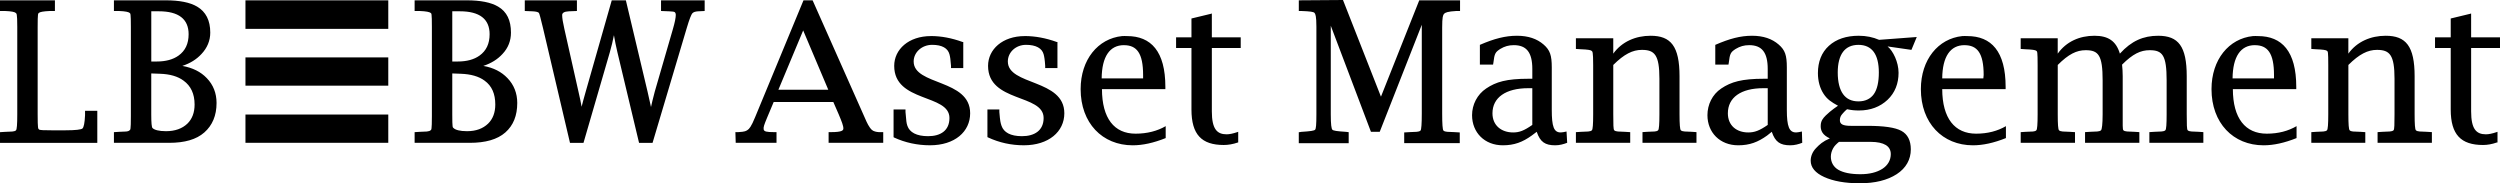 <svg xmlns="http://www.w3.org/2000/svg" id="svg2845" viewBox="0 0 1016.47 74.53"><defs><style>.cls-1{stroke-width:0px;}</style></defs><path id="path2493" class="cls-1" d="m546.07,0l-17.99.13v4.34h1.02c3.65.13,4.95.33,5.36.77.38.41.77,1.32.77,5.62v35.61c0,4.28-.16,5.82-.51,6.25-.37.43-1.83.65-5.62.89,0,0-.77.13-.77.13h-.26v4.47h20.29v-4.47l-1.02-.13c-3.79-.24-5.26-.46-5.62-.89-.37-.43-.64-1.98-.64-6.25V10.46l16.33,43.13h3.57s16.01-40.79,17.1-43.52v36.12c0,4.14-.17,6.52-.51,6.89-.29.3-.91.47-1.53.51-1.22.08-1.44.08-2.94.13l-2.17.13v4.34h22.59v-4.34l-2.17-.13c-1.49-.05-1.74-.05-2.94-.13-.63-.04-1.25-.21-1.53-.51-.35-.37-.51-2.75-.51-6.89V11.23c0-4.28.32-5.13.77-5.62.46-.5,1.47-.95,5.1-1.15.02-.01,1.4,0,1.4,0V.13h-16.59l-15.57,39.18-15.44-39.31ZM0,.13v4.34h2.04c2.68.1,3.98.41,4.34.77.34.34.64-.06.64,5.74v35.48c0,4.14-.16,6.14-.51,6.51-.28.31-.91.47-1.53.51-1.21.08-1.45.08-2.94.13l-2.04.13v4.34h39.56v-13.02h-4.98v1.79c-.14,3.2-.54,4.88-1.02,5.36-.47.48-2.79.77-7.02.77h-5.49c-3.19,0-4.96-.03-5.23-.38-.3-.35-.51-.08-.51-6.13V10.98c0-5.8.18-5.41.51-5.74.36-.36,1.79-.66,4.47-.77h2.04V.13H0ZM46.32.13v4.34h2.04c2.69.1,3.94.42,4.34.77.33.28.51,0,.51,5.74v36.24c0,5.88-.22,5.46-.51,5.74-.26.26-.63.43-1.4.51-.48.05-1.45.08-2.94.13l-2.04.13v4.34h22.46c6.32,0,11.03-1.35,14.29-4.21,3.26-2.87,4.98-6.86,4.98-12,0-3.93-1.33-7.36-3.96-10.08-2.46-2.6-5.82-4.25-9.95-4.98,3.19-1.07,5.75-2.64,7.78-4.85,2.33-2.47,3.57-5.42,3.57-8.68,0-5-1.8-8.49-5.36-10.59-2.87-1.7-7.17-2.55-12.76-2.55h-21.06ZM99.8.13v11.61h58.07V.13h-58.07ZM168.58.13v4.34h2.04c2.69.1,4.05.42,4.47.77.33.28.51-.08.51,5.74v36.24c0,5.86-.23,5.46-.51,5.74-.26.26-.77.43-1.53.51-.48.05-1.44.08-2.94.13l-2.04.13v4.34h22.46c6.32,0,11.16-1.35,14.42-4.21,3.26-2.87,4.85-6.86,4.85-12,0-3.93-1.34-7.36-3.96-10.08-2.47-2.6-5.7-4.25-9.83-4.98,3.19-1.07,5.76-2.64,7.78-4.85,2.34-2.47,3.45-5.42,3.45-8.68,0-5-1.66-8.49-5.23-10.59-2.87-1.7-7.16-2.55-12.76-2.55h-21.18Zm44.79,0v4.34l3.19.13c1.34.07,2.15.25,2.55.64.15.15.74,2.18,1.66,6.13l10.98,46.71h5.49l10.72-36.88c.65-2.26,1.2-4.56,1.66-6.89.41,2.41.88,4.72,1.4,6.89l8.81,36.88h5.49l13.91-46.71c1.06-3.58,1.85-5.55,2.3-6,.44-.44,1.16-.71,2.3-.77l2.68-.13V.13h-17.74v4.34l3.32.13c1.31.05,2.06.14,2.3.38.27.26.38.67.38,1.02,0,1.18-.38,3.09-1.15,5.74l-7.4,25.52c-.76,2.88-1.27,5-1.53,6.25-.56-2.61-1.04-4.74-1.4-6.25L254.47.13h-5.74l-10.59,37.14c-.79,2.78-1.35,4.81-1.66,6.13-.26-1.57-.7-3.6-1.28-6.13l-5.74-25.52c-.58-2.55-.89-4.38-.89-5.62,0-.87.79-1.43,2.68-1.53l3.32-.13V.13h-21.18Zm113.32,0l-19.65,47.47c-1.6,3.96-2.45,4.82-3.06,5.23-.58.38-1.03.77-3.83.89h-1.15l.13,4.34h16.59v-4.34h-1.02c-3.03,0-4.07-.22-4.21-1.15-.14-.88.18-1.78,1.4-4.72l2.68-6.38h24.25l2.17,4.98c1.22,2.91,1.97,4.76,1.91,5.87-.04.68-.52,1.4-4.98,1.4h-1.02v4.34h22.21v-4.34h-1.79c-.95-.05-2.16-.31-2.81-.89-1.19-1.08-2.17-3.32-2.17-3.32-5.41-12.2-21.95-49.39-21.95-49.39h-3.7ZM61.51,4.59h3.06c8.09,0,12.12,3.17,12.12,9.32,0,3.91-1.39,6.74-4.08,8.68-2.24,1.61-5.21,2.42-8.93,2.42h-2.17V4.59Zm122.38,0h3.06c8.09,0,12.12,3.17,12.12,9.32,0,3.91-1.39,6.74-4.08,8.68-2.24,1.61-5.2,2.42-8.93,2.42h-2.17V4.59Zm308.83.89l-.38.13-7.91,1.91v7.66h-6.25v4.34h6.25v25.01c0,10.22,4.17,14.42,13.14,14.42,1.79,0,3.77-.33,5.74-1.02h.13v-4.34l-.38.13c-1.71.58-3.14.89-4.34.89-3.93,0-6-2.19-6-9.32v-25.78h11.74v-4.34h-11.74V5.49Zm512,0l-.38.13-7.91,1.91v7.66h-6.38v4.34h6.38v25.01c0,10.22,4.17,14.42,13.14,14.42,1.8,0,3.64-.33,5.62-1.02h.26v-4.34l-.38.13c-1.7.58-3.15.89-4.34.89-3.94,0-6-2.19-6-9.32v-25.78h11.74v-4.34h-11.74V5.49Zm-678.16,6.89l10.21,24.12h-20.29l10.08-24.12Zm290.2,2.17c-4.7,0-9.23,1.17-15.06,3.7v8.04h5.36l.13-.77c.44-3.82.81-4.31,2.81-5.62,1.73-1.04,3.4-1.53,5.49-1.53,5.13,0,7.53,2.91,7.53,9.7v3.96h-1.53c-8.95,0-13.22,1.26-17.23,3.96-3.65,2.43-5.74,6.58-5.74,10.85,0,7.06,5.1,12.25,12.51,12.25,4.65,0,8.03-1.29,11.74-3.96.65-.47,2.04-1.53,2.04-1.53,1.4,4.16,3.44,5.49,7.53,5.49,1.74,0,3.37-.45,4.85-1.02l-.26-4.59c-.84.22-1.9.37-2.3.38-2.87.06-3.7-2.4-3.7-9.19v-17.23c0-4.96-.72-7.05-3.32-9.32-2.71-2.35-6.24-3.57-10.85-3.57Zm54.36,0c-6.03,0-11.66,2.35-15.19,7.27v-6.25h-15.19v4.34l2.04.13c2.68.1,3.98.29,4.34.64.35.34.64.07.64,5.87v19.91c0,4.13-.16,6.14-.51,6.51-.28.31-.91.47-1.53.51-1.21.08-1.45.09-2.94.13l-2.04.13v4.34h22.08v-4.34l-2.04-.13c-1.49-.04-1.73-.05-2.94-.13-.62-.04-1.25-.2-1.53-.51-.35-.37-.38-2.37-.38-6.51v-20.04c4.41-4.4,7.88-6.13,11.61-6.13,5.21,0,7.15,2.03,7.15,11.74v14.42c0,4.13-.17,6.14-.51,6.51-.29.31-.78.47-1.4.51-1.21.08-1.57.09-3.06.13l-1.91.13v4.34h21.95v-4.34l-1.91-.13c-1.49-.04-1.73-.05-2.94-.13-.62-.04-1.25-.2-1.53-.51-.33-.37-.51-2.37-.51-6.51v-15.44c0-12.23-3.55-16.46-11.74-16.46Zm41.22,0c-4.7,0-9.11,1.17-14.93,3.7v8.04h5.36l.13-.77c.44-3.82.81-4.31,2.81-5.62,1.75-1.04,3.39-1.53,5.49-1.53,5.13,0,7.53,2.91,7.53,9.7v3.96h-1.53c-8.96,0-13.35,1.26-17.36,3.96-3.65,2.43-5.62,6.58-5.62,10.85,0,7.06,5.1,12.25,12.51,12.25,4.65,0,8.02-1.29,11.74-3.96.64-.47,1.91-1.53,1.91-1.53,1.4,4.16,3.44,5.49,7.53,5.49,1.75,0,3.39-.45,4.85-1.02l-.13-4.59c-.85.22-1.91.37-2.3.38-2.87.06-3.83-2.4-3.83-9.19v-17.23c0-4.96-.7-7.05-3.32-9.32-2.71-2.35-6.24-3.57-10.85-3.57Zm43.39,0c-5.03,0-9.12,1.36-12.12,4.08-3.01,2.72-4.47,6.54-4.47,11.1,0,3.24.81,6.15,2.3,8.42,1.49,2.27,3.13,3.35,5.87,4.85,0,0-2.91,1.9-4.98,3.96-1.21,1.2-1.92,2.2-2.04,3.83-.18,2.32.74,4.14,3.7,5.49-2.88,1.23-4.19,2.46-5.62,3.96-1.44,1.49-2.17,3.32-2.17,5.1,0,2.75,1.85,4.98,5.49,6.64,3.64,1.66,8.45,2.55,14.42,2.55,6.28,0,11.26-1.25,15.06-3.7,3.81-2.46,5.74-6,5.74-10.08,0-3.64-1.31-6.15-3.83-7.53-2.52-1.38-7.13-2.04-13.78-2.04h-6.64c-3.33,0-4.65-.62-4.59-2.42.03-.9.29-1.58.89-2.3,1.29-1.53,2.04-2.04,2.04-2.04,1.84.39,3.07.51,4.85.51,4.67,0,8.59-1.5,11.61-4.34,3.01-2.85,4.47-6.62,4.47-10.98,0-4.36-2.26-8.94-4.47-10.72l9.7,1.4,2.17-5.23-15.31,1.15c-2.47-1.08-5.24-1.66-8.3-1.66Zm95.84,0c-6.03,0-11.42,2.35-14.93,7.27v-6.25h-15.06v4.34l1.91.13c2.69.1,4.1.29,4.47.64.34.34.51.07.51,5.87v19.91c0,4.13-.17,6.14-.51,6.51-.29.31-.78.47-1.4.51-1.21.08-1.58.09-3.06.13l-1.91.13v4.34h22.08v-4.34l-2.04-.13c-1.49-.04-1.73-.05-2.94-.13-.61-.04-1.26-.2-1.53-.51-.36-.37-.51-2.37-.51-6.51v-20.04c4.41-4.4,7.64-6,11.36-6,5.2,0,6.89,2.05,6.89,12.25v13.78c0,4.13-.3,6.14-.64,6.51-.29.31-.91.47-1.53.51-1.2.08-1.44.09-2.94.13l-2.04.13v4.34h22.08v-4.34l-2.04-.13c-1.49-.04-1.73-.05-2.94-.13-.63-.04-1.25-.2-1.53-.51-.34-.37-.26-2.37-.26-6.51v-15.44c0-1.74-.11-3.3-.26-4.72,4.38-4.37,7.51-5.87,11.23-5.87,5.21,0,6.89,2.05,6.89,12.25v13.78c0,4.13-.15,6.14-.51,6.51-.28.31-.91.47-1.53.51-1.2.08-1.44.09-2.94.13l-2.04.13v4.34h21.95v-4.34l-1.91-.13c-1.49-.04-1.73-.05-2.94-.13-.61-.04-1.25-.2-1.53-.51-.34-.37-.38-2.37-.38-6.51v-15.44c0-12.23-3.43-16.46-11.61-16.46-6.03,0-10.87,2.09-15.57,7.27-1.55-5.14-4.74-7.27-10.34-7.27Zm118.43,0c-6.03,0-11.67,2.35-15.19,7.27v-6.25h-15.06v4.34l1.91.13c2.69.1,4.11.29,4.47.64.35.34.51.07.51,5.87v19.91c0,4.13-.17,6.14-.51,6.51-.29.31-.91.47-1.53.51-1.2.08-1.44.09-2.94.13l-1.91.13v4.34h21.95v-4.34l-1.91-.13c-1.49-.04-1.86-.05-3.06-.13-.61-.04-1.12-.2-1.4-.51-.35-.37-.51-2.37-.51-6.51v-20.04c4.42-4.4,7.88-6.13,11.61-6.13,5.2,0,7.15,2.03,7.15,11.74v14.42c0,4.13-.04,6.14-.38,6.51-.29.31-.9.47-1.53.51-1.2.08-1.46.09-2.94.13l-2.04.13v4.34h22.08v-4.34l-2.04-.13c-1.49-.04-1.74-.05-2.94-.13-.62-.04-1.25-.2-1.53-.51-.35-.37-.51-2.37-.51-6.51v-15.44c0-12.23-3.55-16.46-11.74-16.46Zm-591.5.13c-9.06,0-14.93,5.41-14.93,12.12,0,14.97,22.46,11.33,22.46,21.18,0,5.1-3.58,7.4-8.68,7.4-4.71,0-7.51-1.57-8.42-4.21-.44-1.33-.42-1.74-.77-5.62,0-.01,0-1.02,0-1.02h-4.85v11.23l.13.13c4.58,2.13,9.57,3.19,14.68,3.19,10.09,0,16.33-5.53,16.33-13.02,0-13.99-22.97-11.21-22.97-21.06,0-3.66,3.25-6.76,7.53-6.76,4.08,0,6.38,1.43,7.02,3.83.27.94.47,2.22.64,4.72v.89h4.98v-10.59h-.26c-4.46-1.62-8.71-2.42-12.89-2.42Zm38.16,0c-9.07,0-14.93,5.41-14.93,12.12,0,14.97,22.59,11.33,22.59,21.18,0,5.1-3.71,7.4-8.81,7.4-4.7,0-7.39-1.57-8.3-4.21-.44-1.33-.56-1.74-.89-5.62,0-.01,0-1.02,0-1.02h-4.85v11.23l.26.13c4.57,2.13,9.44,3.19,14.55,3.19,10.09,0,16.46-5.53,16.46-13.02,0-13.99-22.97-11.21-22.97-21.06,0-3.66,3.13-6.76,7.4-6.76,4.09,0,6.5,1.43,7.15,3.83.26.94.49,2.22.64,4.72v.89h4.98v-10.59h-.26c-4.46-1.62-8.85-2.42-13.02-2.42Zm39.56,0c-9.81,1.01-16.85,9.58-16.85,21.57,0,13.78,8.8,22.84,21.18,22.84,4.04,0,8.49-.97,13.4-2.94v-4.85c-3.37,1.96-7.48,3.06-12.25,3.06-8.68,0-13.63-6.22-13.66-18.12h25.78v-.89c0-14.47-5.84-20.67-15.57-20.67-.68,0-1.39-.07-2.04,0Zm341.63,0c-9.81,1.01-16.85,9.58-16.85,21.57,0,13.78,8.8,22.84,21.18,22.84,4.04,0,8.5-.97,13.4-2.94v-4.85c-3.36,1.96-7.36,3.06-12.12,3.06-8.68,0-13.75-6.22-13.78-18.12h25.78v-.89c0-14.47-5.84-20.67-15.57-20.67-.68,0-1.39-.07-2.04,0Zm118.17,0c-9.81,1.01-16.85,9.58-16.85,21.57,0,13.78,8.8,22.84,21.18,22.84,4.04,0,8.49-.97,13.4-2.94v-4.85c-3.36,1.96-7.36,3.06-12.12,3.06-8.69,0-13.76-6.22-13.78-18.12h25.78v-.89c0-14.47-5.83-20.67-15.57-20.67-.68,0-1.39-.07-2.04,0Zm-160.41,3.57c5.5,0,8.3,3.84,8.3,11.23,0,3.85-.66,6.88-2.04,8.81-1.37,1.92-3.49,2.94-6.25,2.94-2.77,0-4.86-1-6.25-2.94-1.41-1.94-2.17-4.94-2.17-8.81,0-3.69.76-6.59,2.17-8.42,1.39-1.83,3.46-2.81,6.25-2.81Zm-298.62.13c5.18,0,7.78,3.22,7.78,12.12,0,0,.01.91,0,1.4h-16.85c.08-8.91,3.31-13.53,9.06-13.53Zm341.76,0c5.17,0,7.78,3.22,7.78,12.12,0,0-.11.91-.13,1.4h-16.72c.08-8.91,3.31-13.53,9.06-13.53Zm118.05,0c5.17,0,7.78,3.22,7.78,12.12,0,0,.01.91,0,1.4h-16.85c.09-8.91,3.31-13.53,9.06-13.53ZM99.8,23.35v11.49h58.07v-11.49h-58.07Zm-38.29,6.51l3.57.13c4.02.14,7.2,1.04,9.57,2.81,2.94,2.13,4.47,5.35,4.47,9.7,0,3.28-1,5.9-2.94,7.78-2.08,1.99-5,3.06-8.68,3.06-2.89,0-4.72-.51-5.49-1.28-.34-.33-.51-2.08-.51-5.49v-16.72Zm122.38,0l3.45.13c4.03.14,7.33,1.04,9.7,2.81,2.95,2.13,4.34,5.35,4.34,9.7,0,3.28-1,5.9-2.94,7.78-2.09,1.99-4.86,3.06-8.55,3.06-2.89,0-4.71-.51-5.49-1.28-.34-.33-.51.06-.51-5.49v-16.72Zm437.47,6h1.66v14.93c-3.38,2.35-5.26,3.06-7.78,3.06-4.78,0-8.42-2.83-8.42-7.78,0-6.42,5.42-10.21,14.55-10.21Zm95.59,0h1.79v14.93c-3.39,2.35-5.39,3.06-7.91,3.06-4.79,0-8.3-2.83-8.3-7.78,0-6.42,5.29-10.21,14.42-10.21ZM99.8,46.58v11.49h58.07v-11.49h-58.07Zm647.91,11.1h12.89c2.73,0,4.78.46,6.13,1.28,1.35.82,2.04,2.07,2.04,3.7,0,2.42-1.19,4.57-3.45,6-2.24,1.41-5.16,2.17-8.93,2.17-3.97,0-6.95-.64-8.93-1.79-1.98-1.14-3.06-3.07-3.06-5.36,0-1.2.37-2.34.89-3.32.58-1.09,1.46-1.88,2.42-2.68Z"></path></svg>